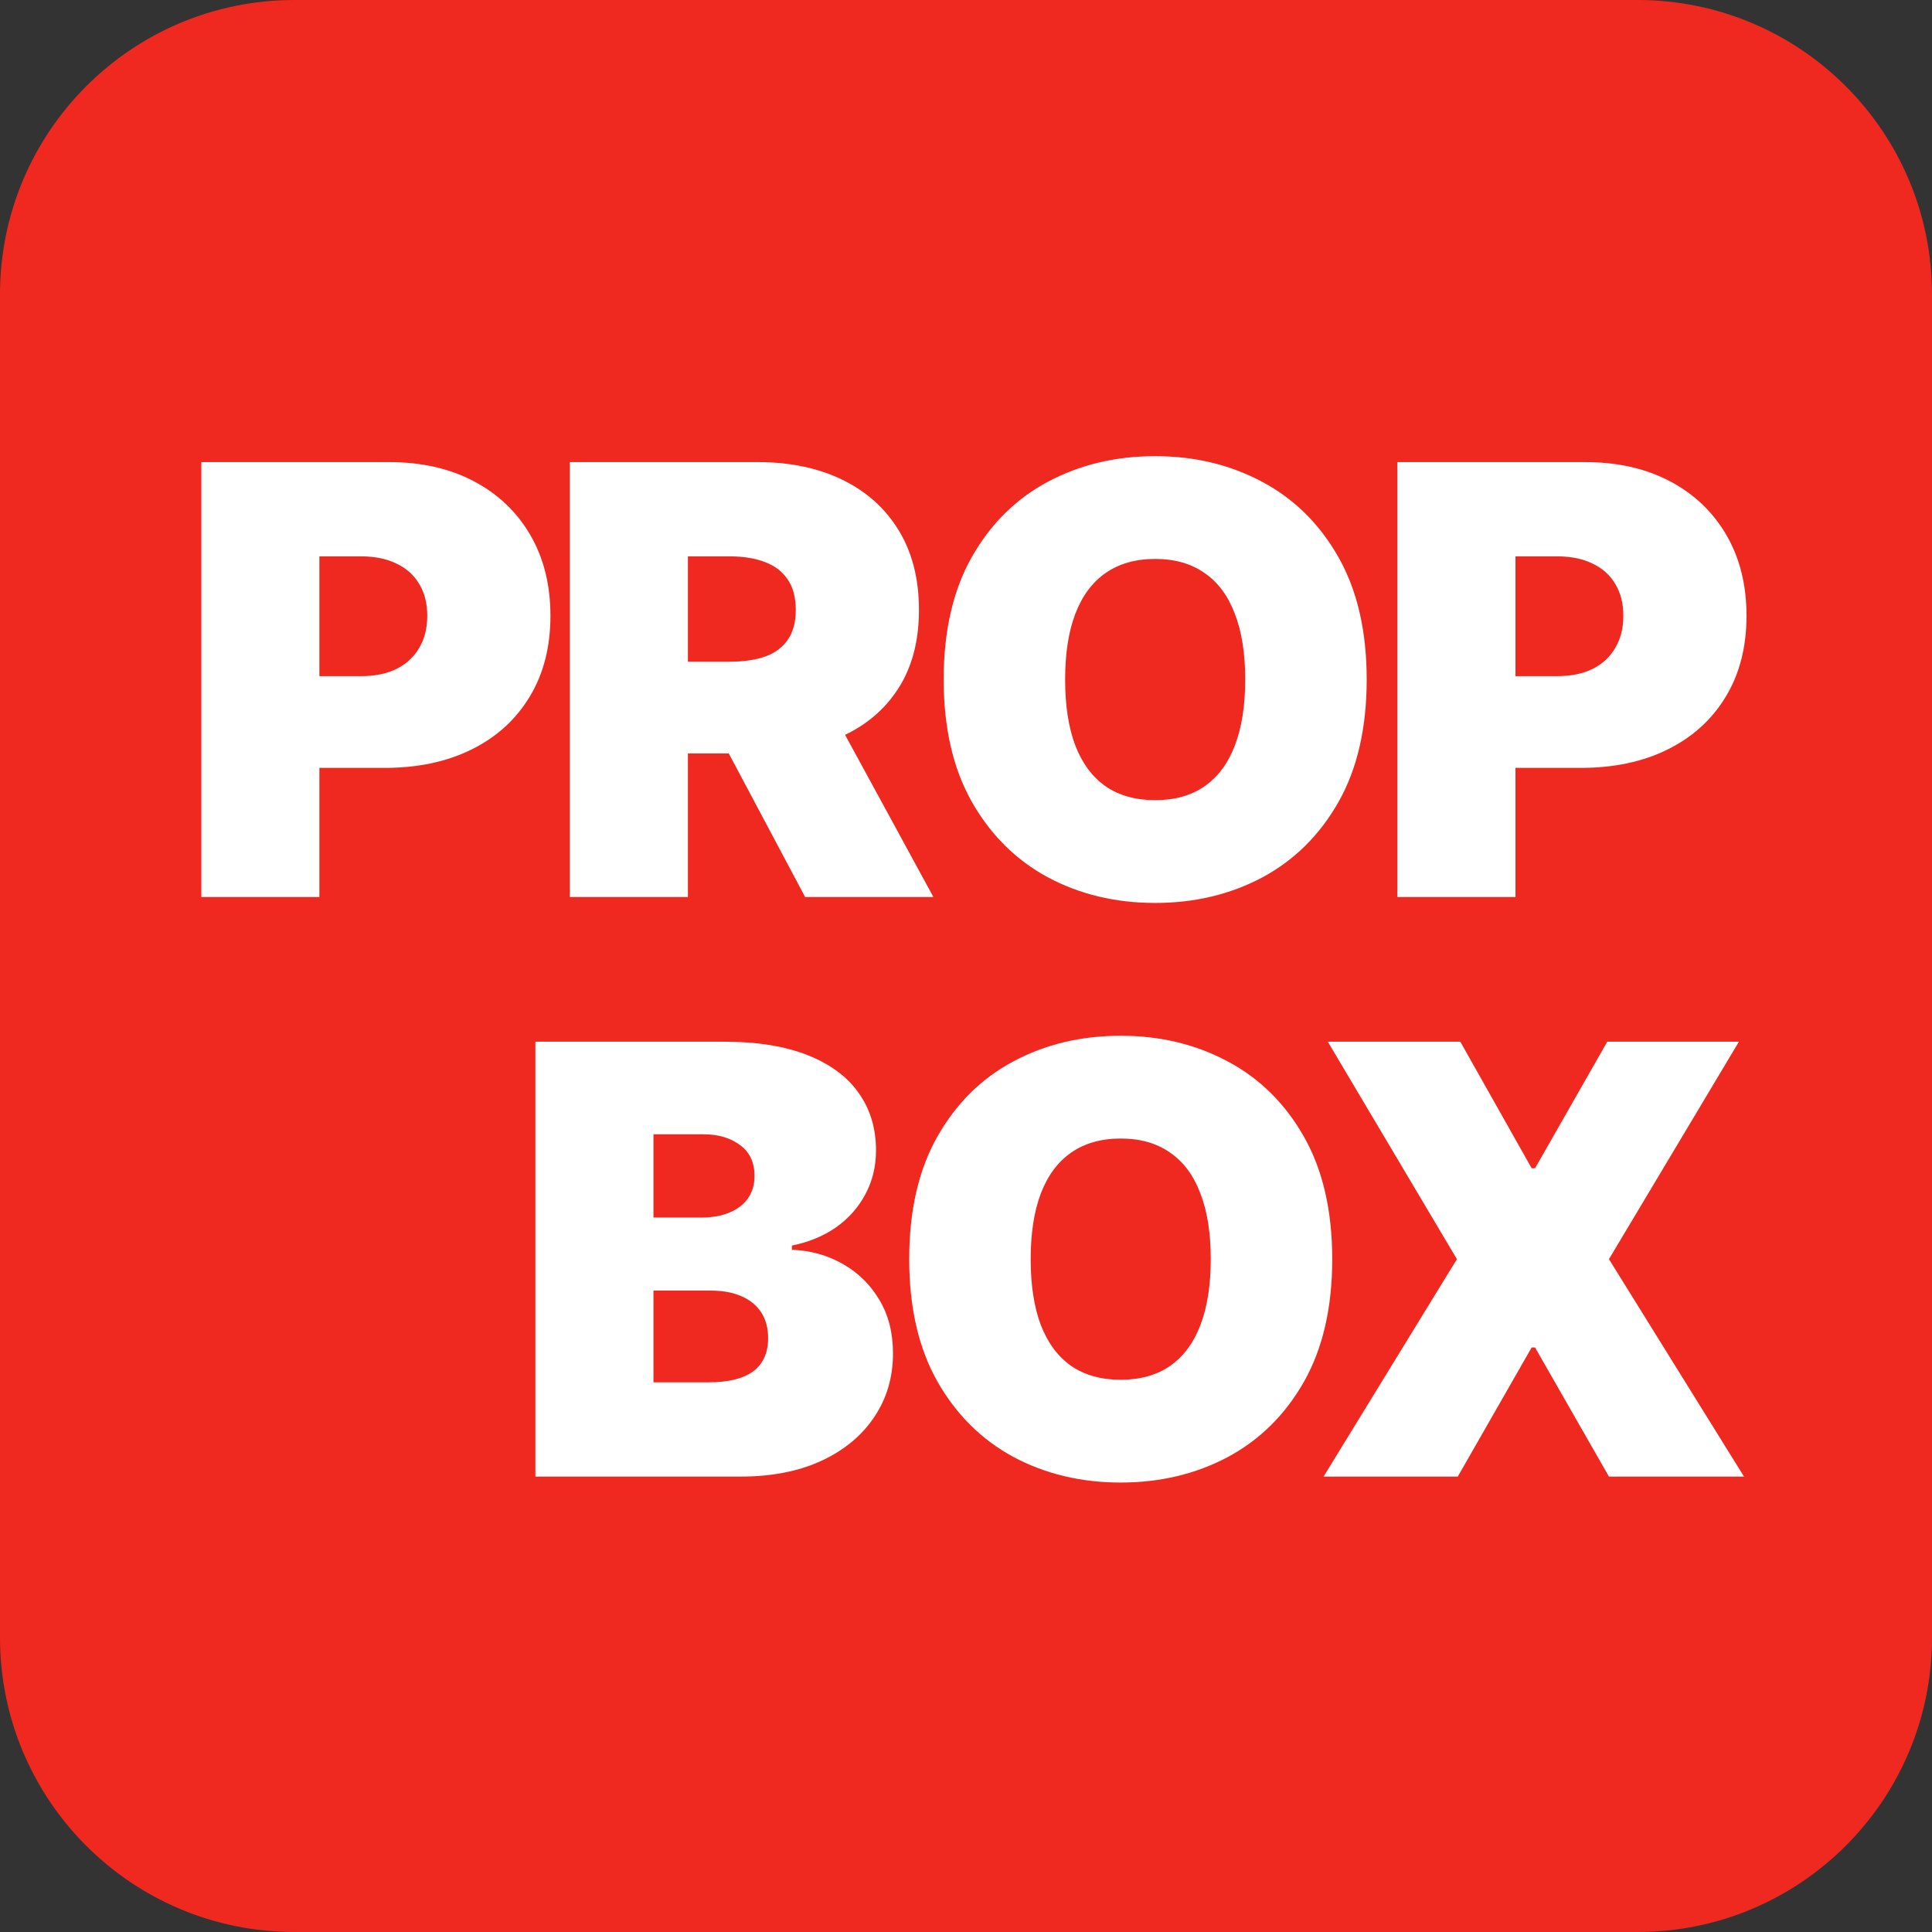 <svg width="86" height="86" viewBox="0 0 86 86" fill="none" xmlns="http://www.w3.org/2000/svg">
<rect x="0" y="0" width="86" height="86" fill="#333333" stroke="none"/>
<path d="M0 13.105C0 5.867 5.867 0 13.105 0H72.895C80.133 0 86 5.867 86 13.105V72.895C86 80.133 80.133 86 72.895 86H13.105C5.867 86 0 80.133 0 72.895V13.105Z" fill="#EF2920"/>
<path d="M8.962 39.929V20.569H17.318C18.755 20.569 20.012 20.853 21.09 21.42C22.167 21.987 23.005 22.784 23.604 23.812C24.203 24.839 24.502 26.039 24.502 27.413C24.502 28.799 24.193 30 23.576 31.015C22.964 32.029 22.104 32.811 20.995 33.359C19.892 33.907 18.604 34.181 17.129 34.181H12.138V30.098H16.07C16.688 30.098 17.214 29.991 17.649 29.776C18.09 29.556 18.427 29.244 18.66 28.84C18.9 28.437 19.019 27.961 19.019 27.413C19.019 26.858 18.9 26.386 18.66 25.995C18.427 25.598 18.09 25.296 17.649 25.088C17.214 24.873 16.688 24.766 16.07 24.766H14.217V39.929H8.962Z" fill="white"/>
<path d="M25.366 39.929V20.569H33.722C35.159 20.569 36.416 20.831 37.493 21.354C38.571 21.877 39.409 22.63 40.008 23.613C40.607 24.596 40.906 25.775 40.906 27.148C40.906 28.535 40.597 29.704 39.98 30.655C39.368 31.607 38.508 32.325 37.399 32.811C36.296 33.296 35.007 33.538 33.533 33.538H28.542V29.455H32.474C33.092 29.455 33.618 29.379 34.053 29.228C34.494 29.07 34.831 28.822 35.064 28.481C35.304 28.141 35.423 27.697 35.423 27.148C35.423 26.594 35.304 26.143 35.064 25.797C34.831 25.444 34.494 25.185 34.053 25.021C33.618 24.851 33.092 24.766 32.474 24.766H30.621V39.929H25.366ZM36.709 31.043L41.549 39.929H35.839L31.113 31.043H36.709Z" fill="white"/>
<path d="M60.836 30.249C60.836 32.404 60.417 34.222 59.579 35.703C58.74 37.178 57.609 38.296 56.185 39.059C54.761 39.815 53.173 40.193 51.421 40.193C49.656 40.193 48.062 39.812 46.638 39.049C45.22 38.281 44.092 37.159 43.254 35.684C42.422 34.203 42.006 32.392 42.006 30.249C42.006 28.094 42.422 26.279 43.254 24.804C44.092 23.323 45.22 22.205 46.638 21.448C48.062 20.686 49.656 20.305 51.421 20.305C53.173 20.305 54.761 20.686 56.185 21.448C57.609 22.205 58.74 23.323 59.579 24.804C60.417 26.279 60.836 28.094 60.836 30.249ZM55.429 30.249C55.429 29.089 55.275 28.113 54.966 27.319C54.663 26.518 54.213 25.913 53.614 25.504C53.022 25.088 52.291 24.88 51.421 24.88C50.551 24.88 49.817 25.088 49.218 25.504C48.626 25.913 48.175 26.518 47.867 27.319C47.564 28.113 47.413 29.089 47.413 30.249C47.413 31.408 47.564 32.388 47.867 33.189C48.175 33.983 48.626 34.588 49.218 35.004C49.817 35.413 50.551 35.618 51.421 35.618C52.291 35.618 53.022 35.413 53.614 35.004C54.213 34.588 54.663 33.983 54.966 33.189C55.275 32.388 55.429 31.408 55.429 30.249Z" fill="white"/>
<path d="M62.203 39.929V20.569H70.559C71.996 20.569 73.253 20.853 74.331 21.42C75.408 21.987 76.246 22.784 76.845 23.812C77.444 24.839 77.743 26.039 77.743 27.413C77.743 28.799 77.434 30 76.817 31.015C76.206 32.029 75.345 32.811 74.236 33.359C73.133 33.907 71.845 34.181 70.37 34.181H65.379V30.098H69.311C69.929 30.098 70.455 29.991 70.89 29.776C71.331 29.556 71.668 29.244 71.901 28.84C72.141 28.437 72.261 27.961 72.261 27.413C72.261 26.858 72.141 26.386 71.901 25.995C71.668 25.598 71.331 25.296 70.89 25.088C70.455 24.873 69.929 24.766 69.311 24.766H67.459V39.929H62.203Z" fill="white"/>
<path d="M23.832 65.729V46.369H32.226C33.701 46.369 34.939 46.568 35.941 46.965C36.949 47.362 37.709 47.923 38.219 48.647C38.736 49.372 38.994 50.226 38.994 51.209C38.994 51.921 38.837 52.57 38.522 53.156C38.213 53.742 37.778 54.234 37.217 54.631C36.656 55.022 36.001 55.293 35.251 55.444V55.633C36.083 55.664 36.839 55.876 37.52 56.266C38.2 56.651 38.742 57.183 39.145 57.864C39.549 58.538 39.75 59.332 39.75 60.246C39.75 61.305 39.473 62.247 38.919 63.072C38.37 63.898 37.589 64.547 36.574 65.02C35.56 65.492 34.35 65.729 32.944 65.729H23.832ZM29.088 61.532H31.545C32.428 61.532 33.089 61.368 33.531 61.04C33.972 60.706 34.192 60.215 34.192 59.565C34.192 59.112 34.088 58.727 33.88 58.412C33.672 58.097 33.376 57.858 32.992 57.694C32.614 57.53 32.157 57.448 31.621 57.448H29.088V61.532ZM29.088 54.196H31.243C31.703 54.196 32.109 54.124 32.462 53.979C32.815 53.834 33.089 53.626 33.285 53.355C33.486 53.078 33.587 52.74 33.587 52.343C33.587 51.745 33.373 51.288 32.944 50.973C32.516 50.651 31.974 50.491 31.319 50.491H29.088V54.196Z" fill="white"/>
<path d="M59.302 56.049C59.302 58.204 58.883 60.022 58.045 61.503C57.207 62.978 56.076 64.096 54.651 64.859C53.227 65.615 51.639 65.993 49.887 65.993C48.123 65.993 46.528 65.612 45.104 64.85C43.686 64.081 42.558 62.959 41.72 61.484C40.888 60.003 40.472 58.192 40.472 56.049C40.472 53.894 40.888 52.079 41.72 50.604C42.558 49.123 43.686 48.005 45.104 47.248C46.528 46.486 48.123 46.105 49.887 46.105C51.639 46.105 53.227 46.486 54.651 47.248C56.076 48.005 57.207 49.123 58.045 50.604C58.883 52.079 59.302 53.894 59.302 56.049ZM53.895 56.049C53.895 54.889 53.741 53.913 53.432 53.119C53.13 52.318 52.679 51.713 52.08 51.304C51.488 50.888 50.757 50.68 49.887 50.68C49.017 50.68 48.283 50.888 47.685 51.304C47.092 51.713 46.642 52.318 46.333 53.119C46.031 53.913 45.879 54.889 45.879 56.049C45.879 57.209 46.031 58.188 46.333 58.989C46.642 59.783 47.092 60.388 47.685 60.804C48.283 61.213 49.017 61.418 49.887 61.418C50.757 61.418 51.488 61.213 52.08 60.804C52.679 60.388 53.13 59.783 53.432 58.989C53.741 58.188 53.895 57.209 53.895 56.049Z" fill="white"/>
<path d="M65.003 46.369L68.179 52.003H68.331L71.545 46.369H77.405L71.62 56.049L77.632 65.729H71.62L68.331 59.981H68.179L64.89 65.729H58.916L64.852 56.049L59.105 46.369H65.003Z" fill="white"/>
</svg>
